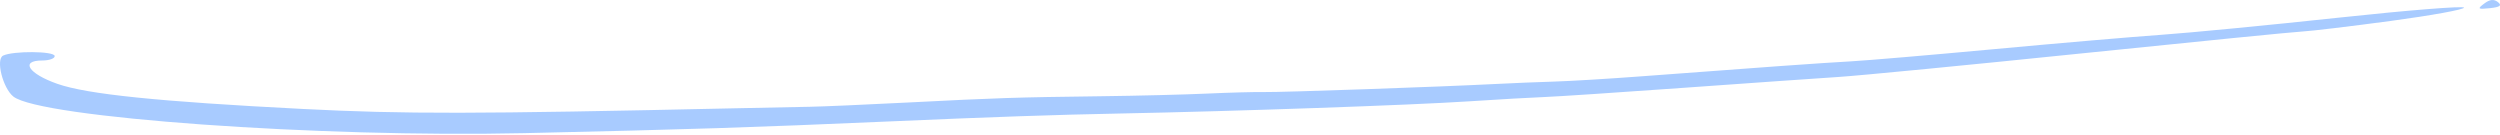<?xml version="1.0" encoding="UTF-8"?> <svg xmlns="http://www.w3.org/2000/svg" width="1205" height="65" viewBox="0 0 1205 65" fill="none"> <path fill-rule="evenodd" clip-rule="evenodd" d="M1152.38 10.087C1171.88 7.468 1187.75 4.585 1187.65 3.679C1187.54 2.773 1160.27 4.958 1127.04 8.532C1093.81 12.108 1055.4 15.821 1041.67 16.782C1027.95 17.744 991.778 20.848 961.292 23.678C930.807 26.508 899.728 29.158 892.229 29.566C878.849 30.293 847.612 32.526 791.304 36.775C775.719 37.951 756.815 39.094 749.294 39.315C741.773 39.535 728.971 40.061 720.844 40.483C694.548 41.842 617.497 44.528 609.242 44.371C604.83 44.287 592.519 44.618 581.885 45.105C571.251 45.593 548.164 46.17 530.581 46.39C489.63 46.9 481.158 47.177 437.174 49.428C417.169 50.455 396.179 51.368 390.53 51.46C384.881 51.551 368.968 51.876 355.168 52.177C227.726 54.983 195.337 55.035 145.961 52.517C76.506 48.976 42.018 45.445 27.63 40.406C13.714 35.531 9.573 29.159 20.322 29.163C23.782 29.161 26.496 28.178 26.356 26.975C26.081 24.614 6.334 24.472 1.507 26.797C-2.141 28.555 1.359 42.523 6.459 46.551C19.337 56.725 154.308 66.395 252.514 64.179C333.724 62.347 361.205 61.466 427.947 58.561C478.725 56.349 508.344 55.33 539.555 54.718C596.16 53.608 679.809 50.693 708.108 48.841C722.468 47.901 738.824 46.966 744.456 46.767C750.086 46.566 780.207 44.571 811.39 42.333C842.574 40.095 876.259 37.737 886.246 37.092C896.233 36.447 949.147 31.317 1003.83 25.691C1058.52 20.067 1106.33 15.325 1110.09 15.155C1113.84 14.985 1132.87 12.704 1152.38 10.087ZM1204.02 1.036C1202.03 -0.538 1200.15 -0.337 1197.36 1.744C1193.96 4.289 1194.3 4.56 1200.14 3.941C1205 3.425 1206.05 2.638 1204.02 1.036Z" fill="#A8CBFF"></path> </svg> 